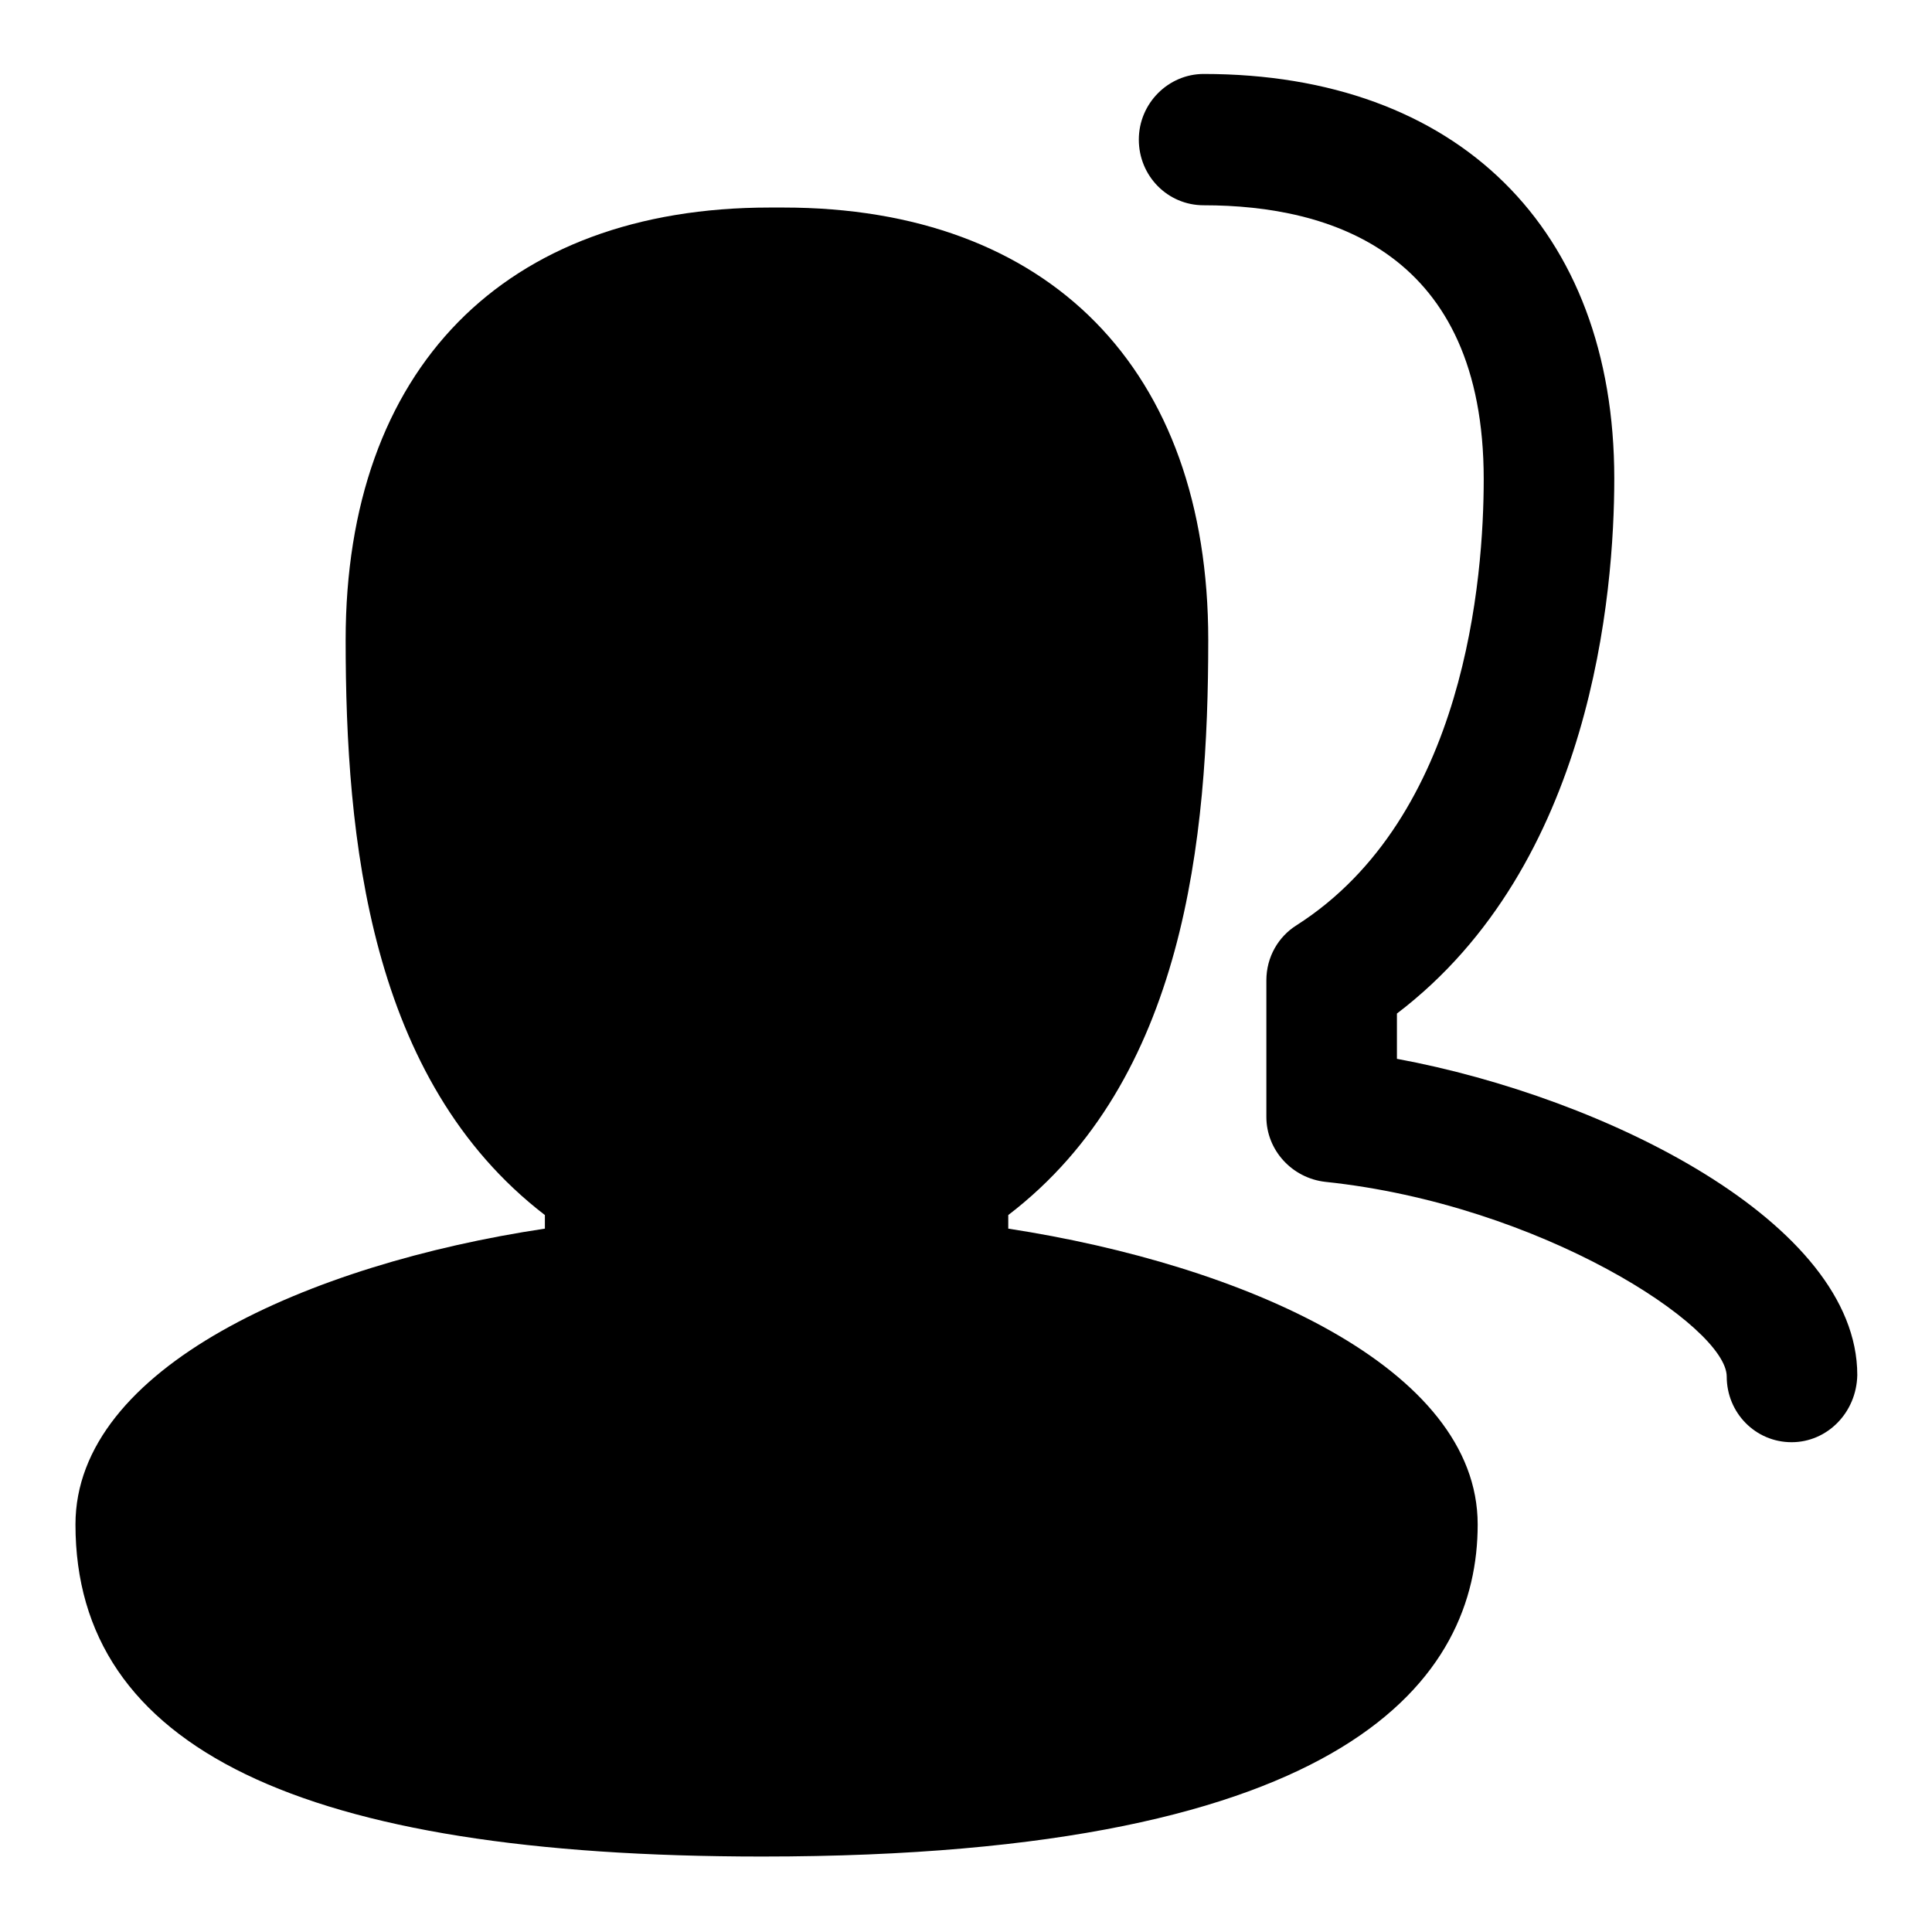 <?xml version="1.0" encoding="utf-8"?>
<!-- Svg Vector Icons : http://www.onlinewebfonts.com/icon -->
<!DOCTYPE svg PUBLIC "-//W3C//DTD SVG 1.1//EN" "http://www.w3.org/Graphics/SVG/1.1/DTD/svg11.dtd">
<svg version="1.1" xmlns="http://www.w3.org/2000/svg" xmlns:xlink="http://www.w3.org/1999/xlink" x="0px" y="0px" viewBox="0 0 256 256" enable-background="new 0 0 256 256" xml:space="preserve">
<g> <path fill="#000000" d="M101,246c-61.2,0-91-14.4-91-44c0-20.8,30.9-34.5,62.2-39.2V161c-23.3-17.9-26.4-49.9-26.4-76.2 c0-35.9,21-57.3,56.2-57.3h1.8c35.2,0,56.3,21.4,56.3,57.3c0,26.3-3.1,58.3-26.5,76.2v1.8c31.2,4.8,62.2,18.4,62.2,39.2 C195.8,222.1,179.3,246,101,246L101,246z"/> <path fill="#000000" d="M237.4,191.1c-4.8,0-8.6-3.9-8.6-8.7c0,0,0,0,0,0c0-6.6-24.6-22.8-53.2-25.8c-4.4-0.5-7.8-4.2-7.8-8.6 c0,0,0,0,0,0v-18.1c0-3.1,1.6-5.8,4-7.3c22.4-14.3,24.8-46.1,24.8-59.1c0-30-20.2-36.3-37.1-36.3c-4.8,0-8.6-3.9-8.6-8.7 c0,0,0,0,0,0c0,0,0,0,0,0c0-4.8,3.9-8.7,8.6-8.7c33.6,0,54.4,20.5,54.4,53.6c0,15.1-2.9,51.2-28.8,70.9v6c27.6,5.1,61,21.7,61,41.9 c0,0,0,0,0,0C246,187.2,242.1,191.1,237.4,191.1L237.4,191.1z"/></g>
</svg>